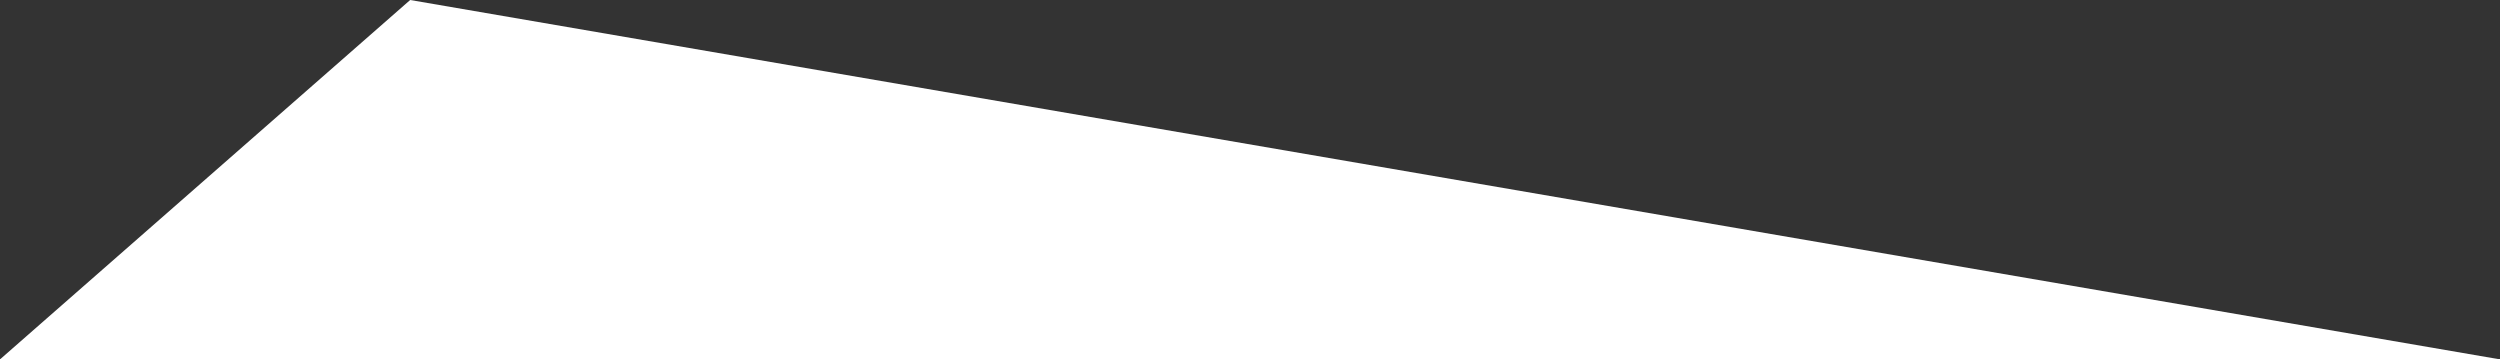 <svg xmlns="http://www.w3.org/2000/svg" xmlns:xlink="http://www.w3.org/1999/xlink" id="frame10315" width="1920" height="276" viewBox="0 0 1920 276"><rect x="0" y="0" width="1920" height="276" fill="#333333" stroke="none"/><defs><clipPath id="clip-path"><rect id="&#x9577;&#x65B9;&#x5F62;_24994" data-name="&#x9577;&#x65B9;&#x5F62; 24994" width="1920" height="276" fill="#fff"></rect></clipPath></defs><g id="&#x30B0;&#x30EB;&#x30FC;&#x30D7;_10250" data-name="&#x30B0;&#x30EB;&#x30FC;&#x30D7; 10250" clip-path="url(#clip-path)"><path id="&#x30D1;&#x30B9;_33464" data-name="&#x30D1;&#x30B9; 33464" d="M1920,276H0L315,0,1920,276" fill="#fff"></path></g></svg>